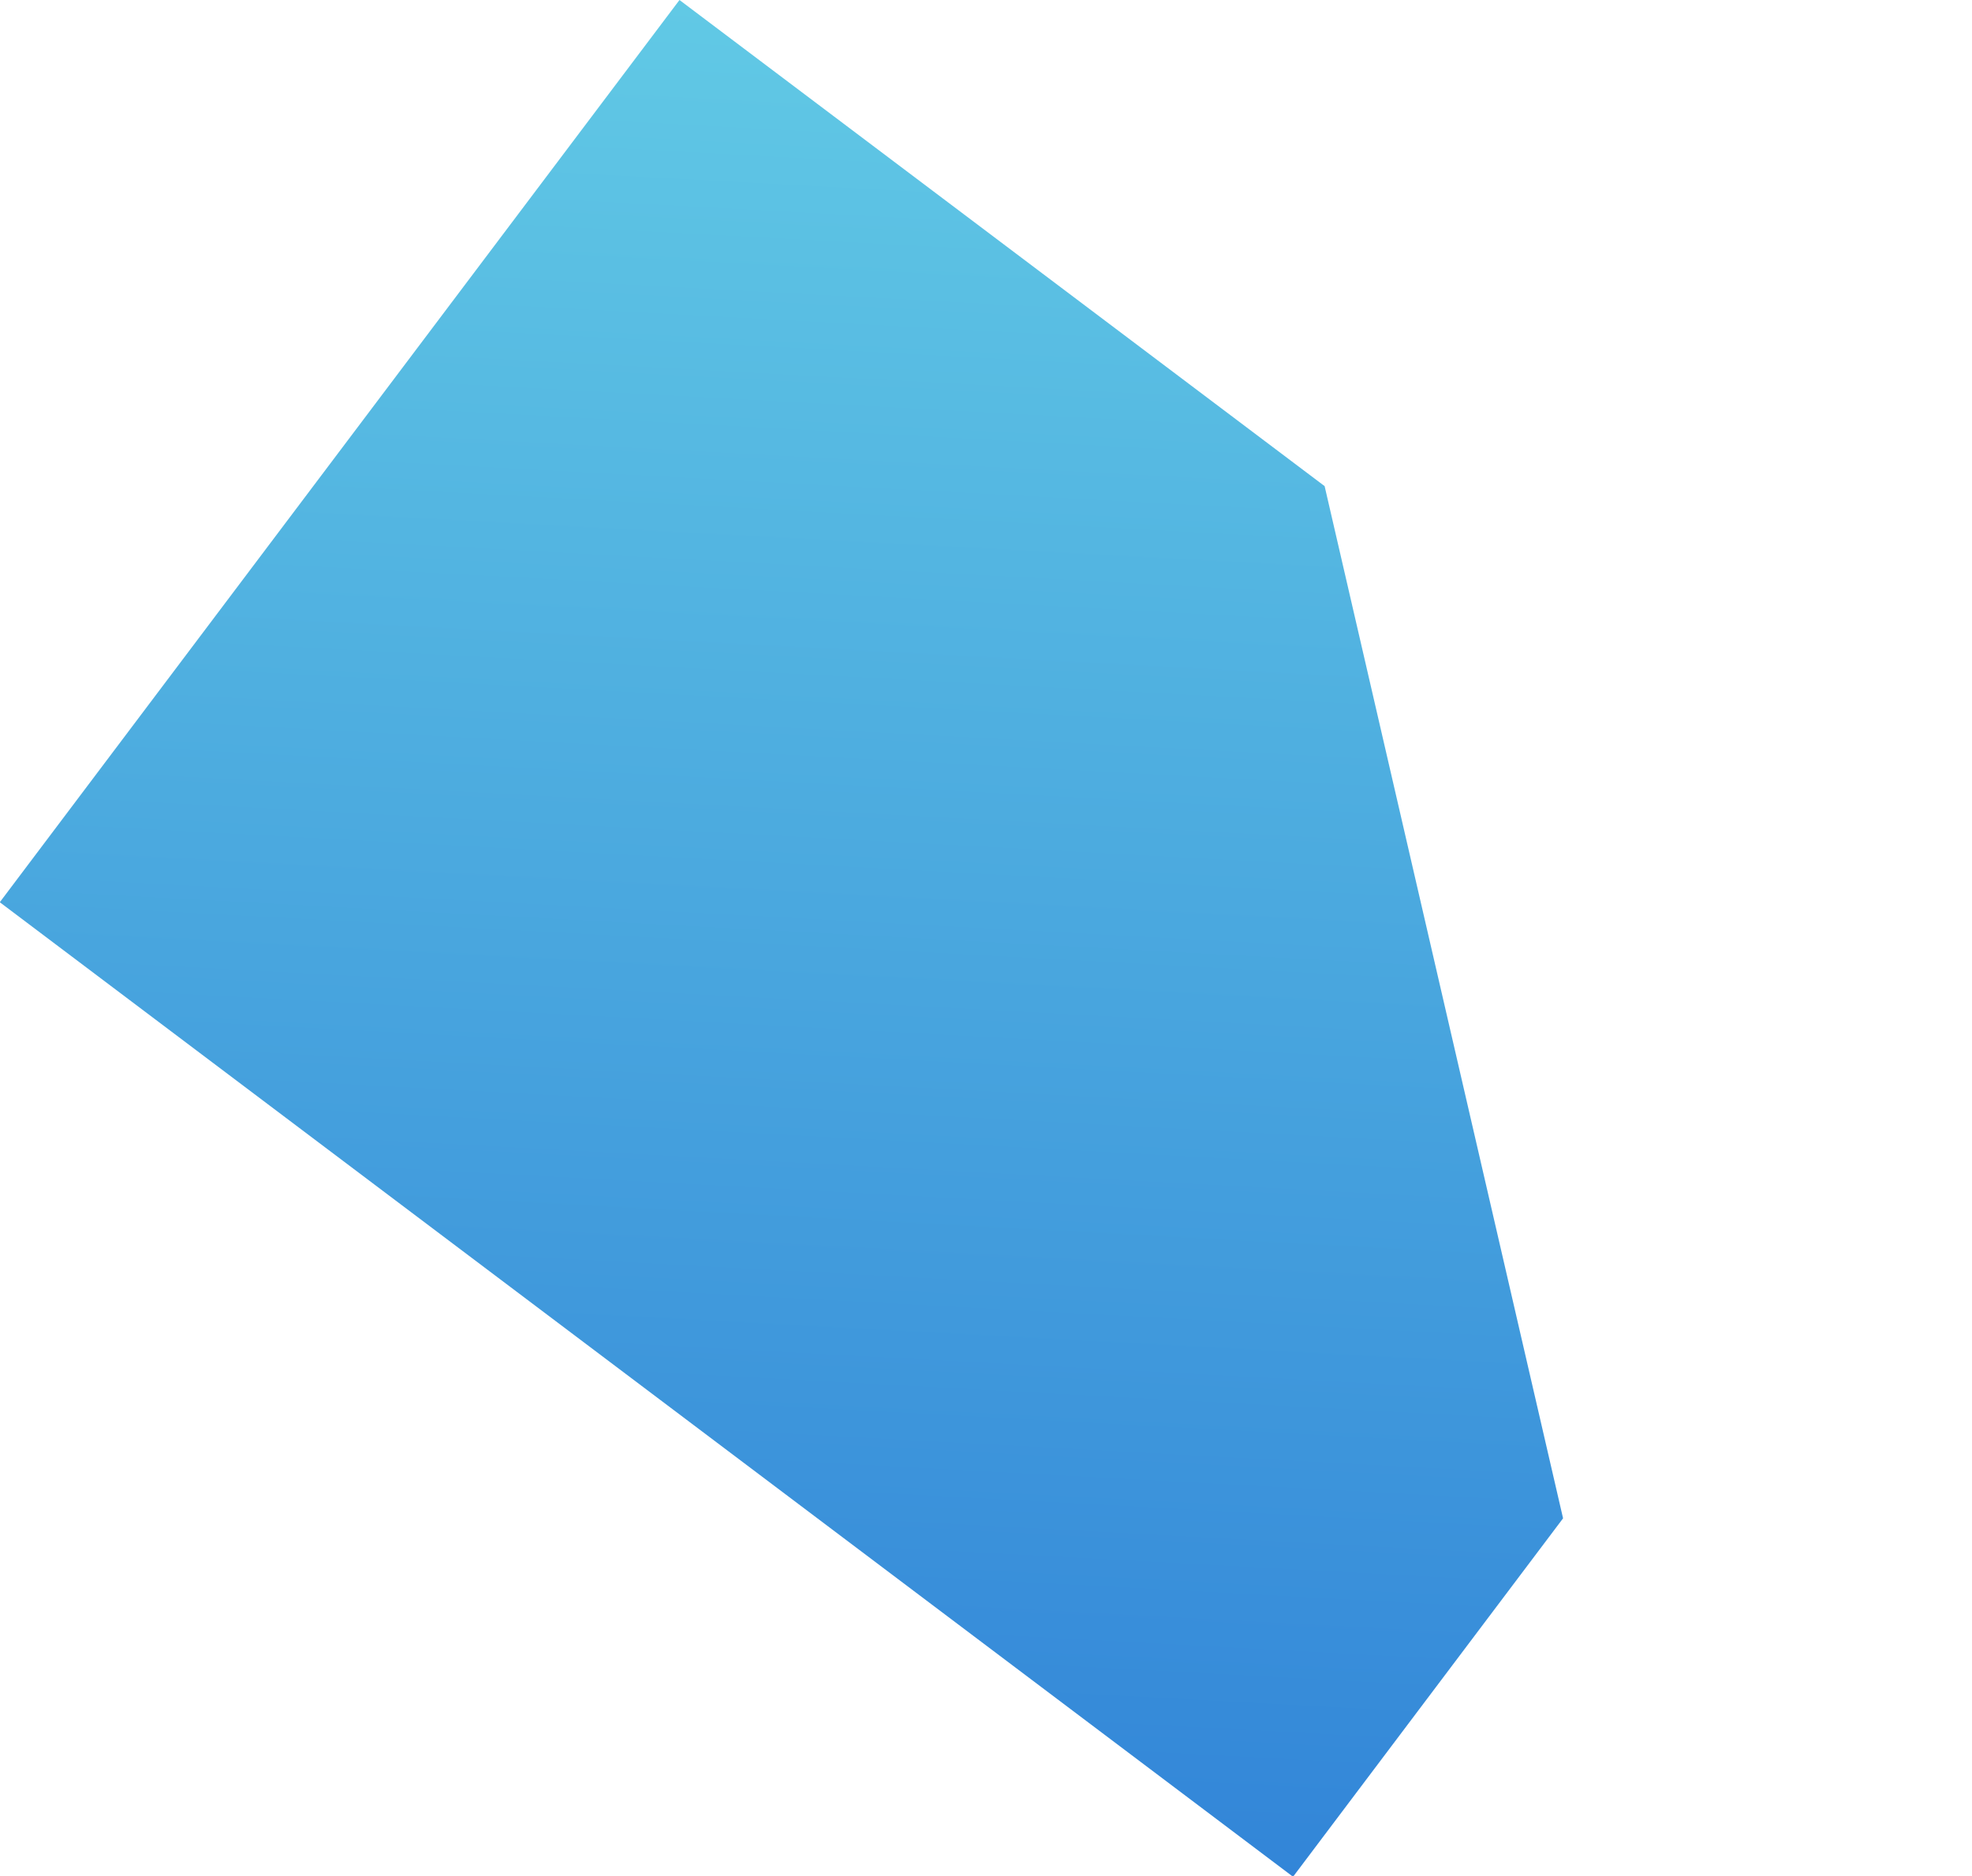 <svg xmlns="http://www.w3.org/2000/svg" xmlns:xlink="http://www.w3.org/1999/xlink" width="19.05" height="18.12" viewBox="0 0 19.05 18.12"><defs><linearGradient id="a" x2="1" y2="1" gradientUnits="objectBoundingBox"><stop offset="0" stop-color="#61c9e5"/><stop offset="1" stop-color="#3285d8"/></linearGradient></defs><path d="M0,0H7.8l7.836,6.574v4.333H0Z" transform="matrix(0.799, 0.602, -0.602, 0.799, 6.564, 0)" fill="url(#a)"/></svg>